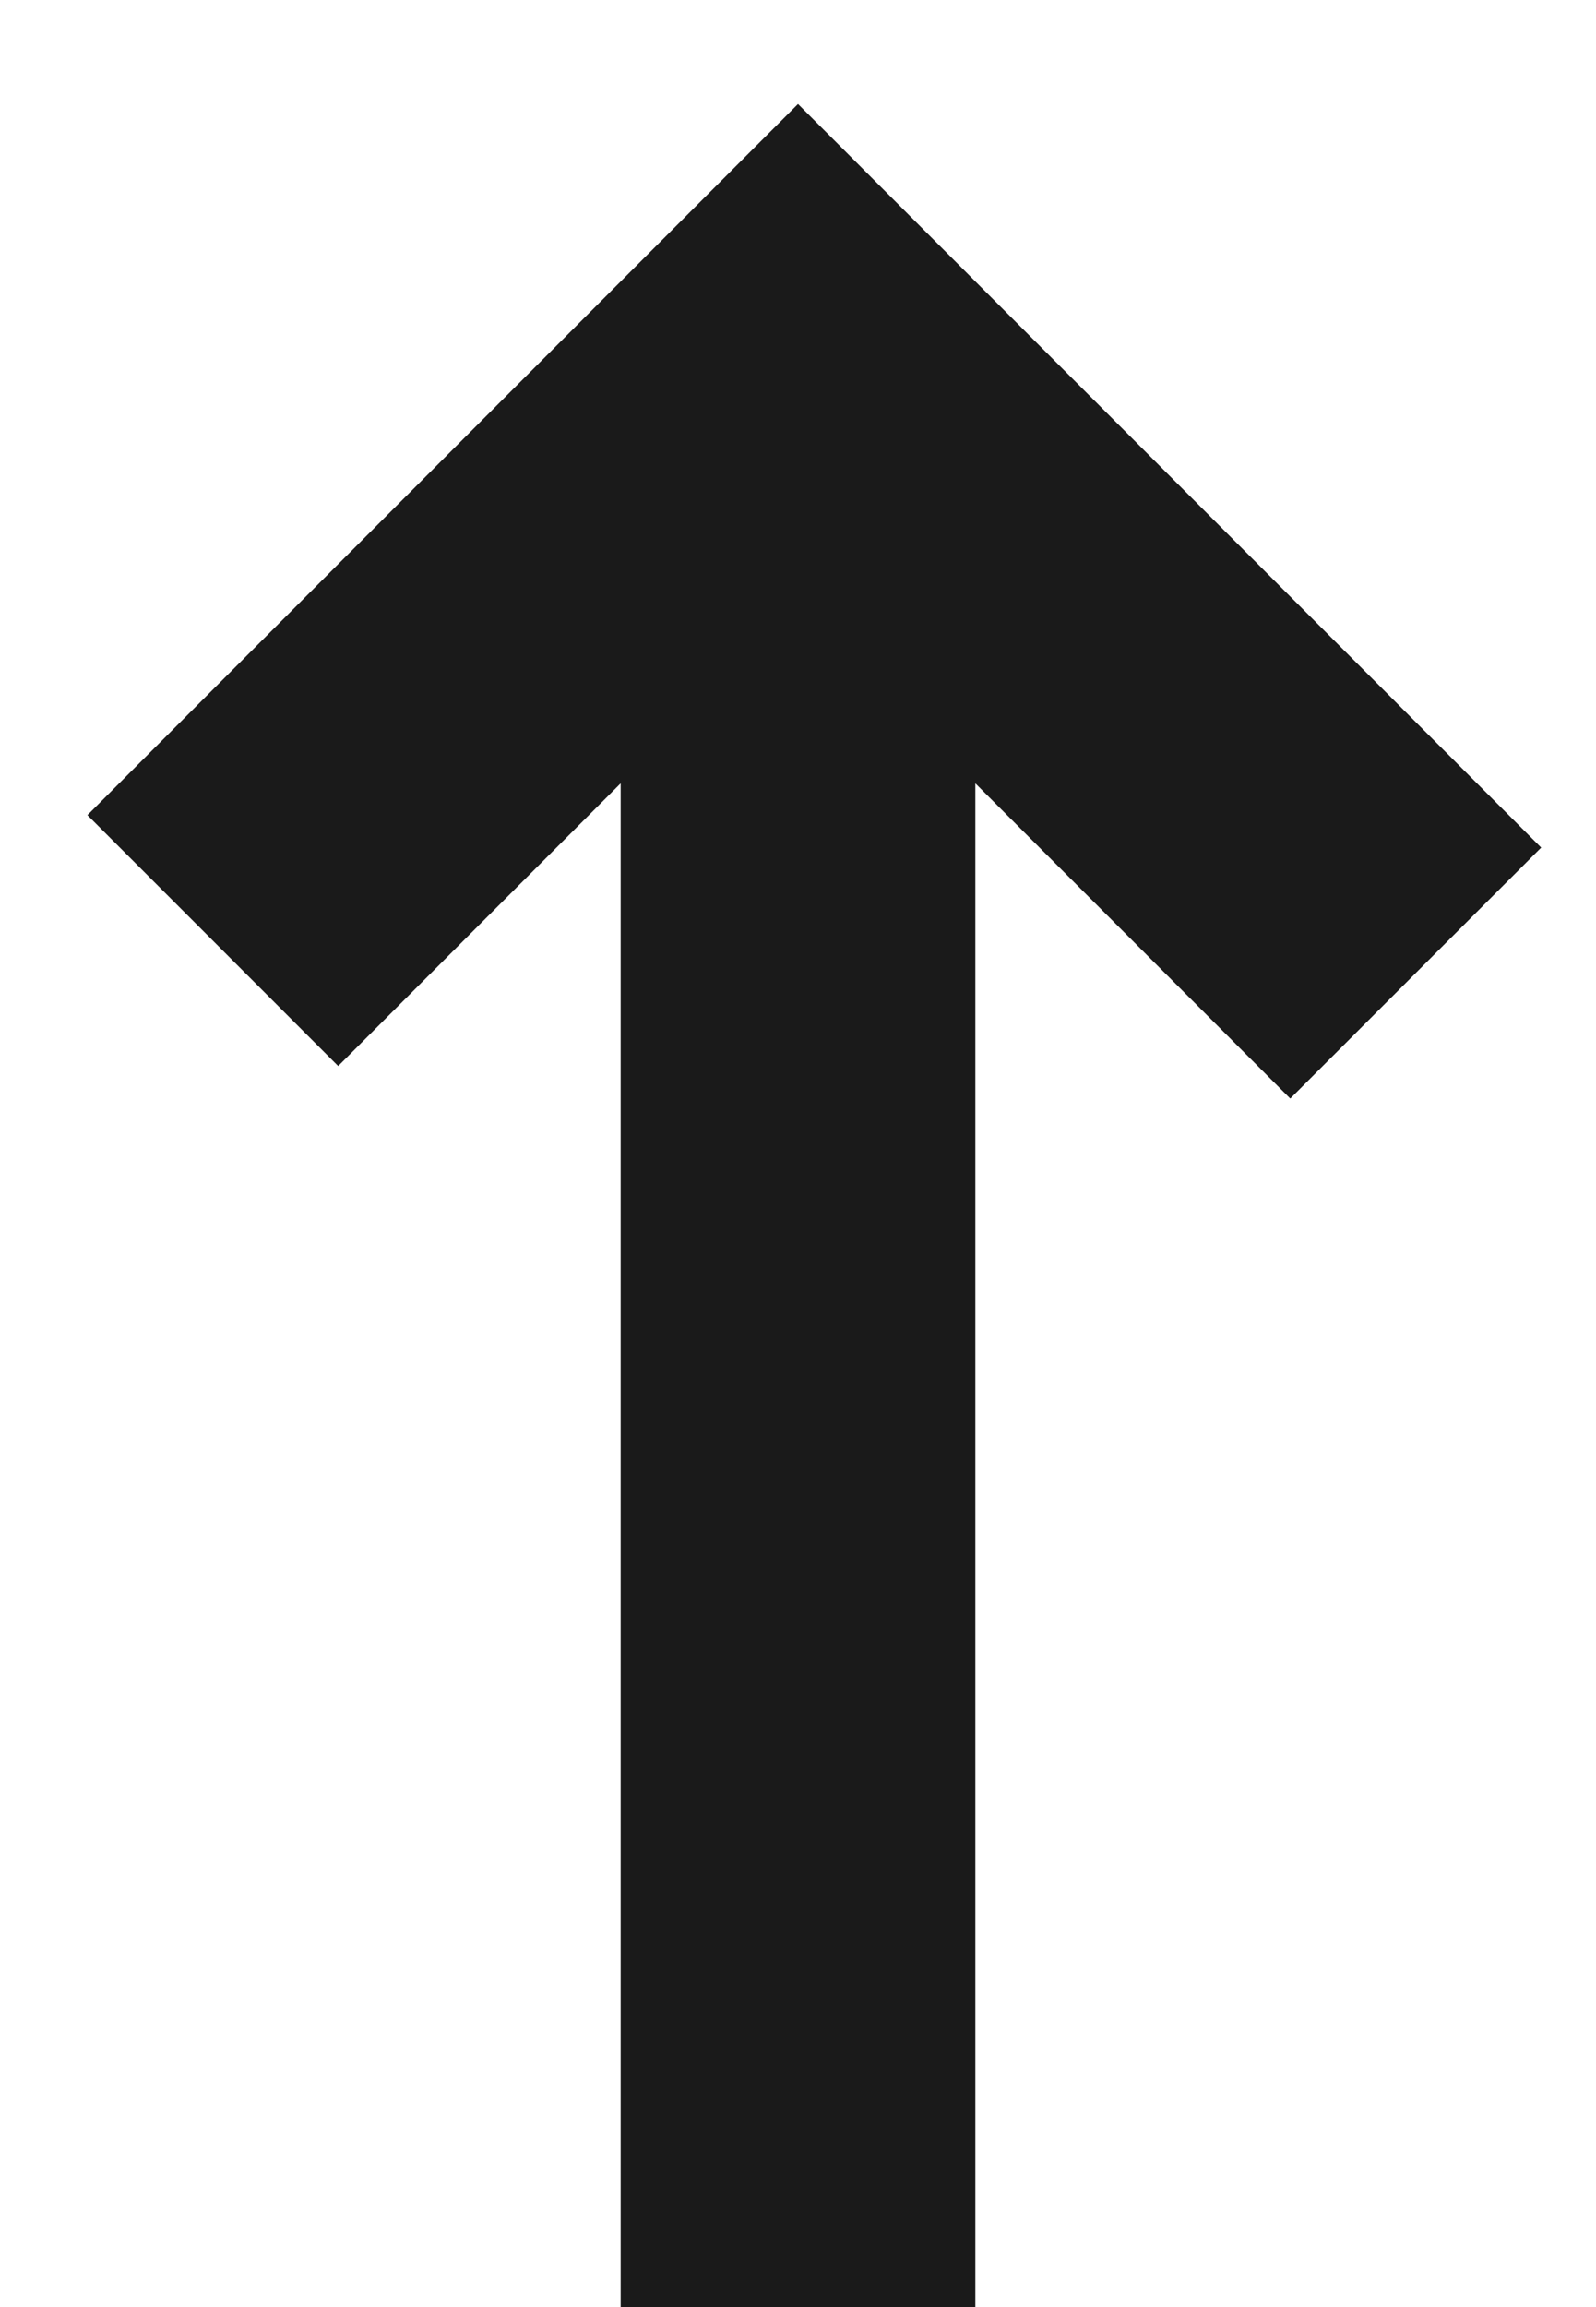 <?xml version="1.0" encoding="UTF-8"?> <svg xmlns="http://www.w3.org/2000/svg" width="9" height="13" viewBox="0 0 9 13" fill="none"><path fill-rule="evenodd" clip-rule="evenodd" d="M0.493 4.593L4.5 0.586L8.691 4.776L7.276 6.19L5.5 4.414L5.5 13L3.5 13V4.414L1.907 6.007L0.493 4.593Z" fill="#1A1A1A"></path></svg> 